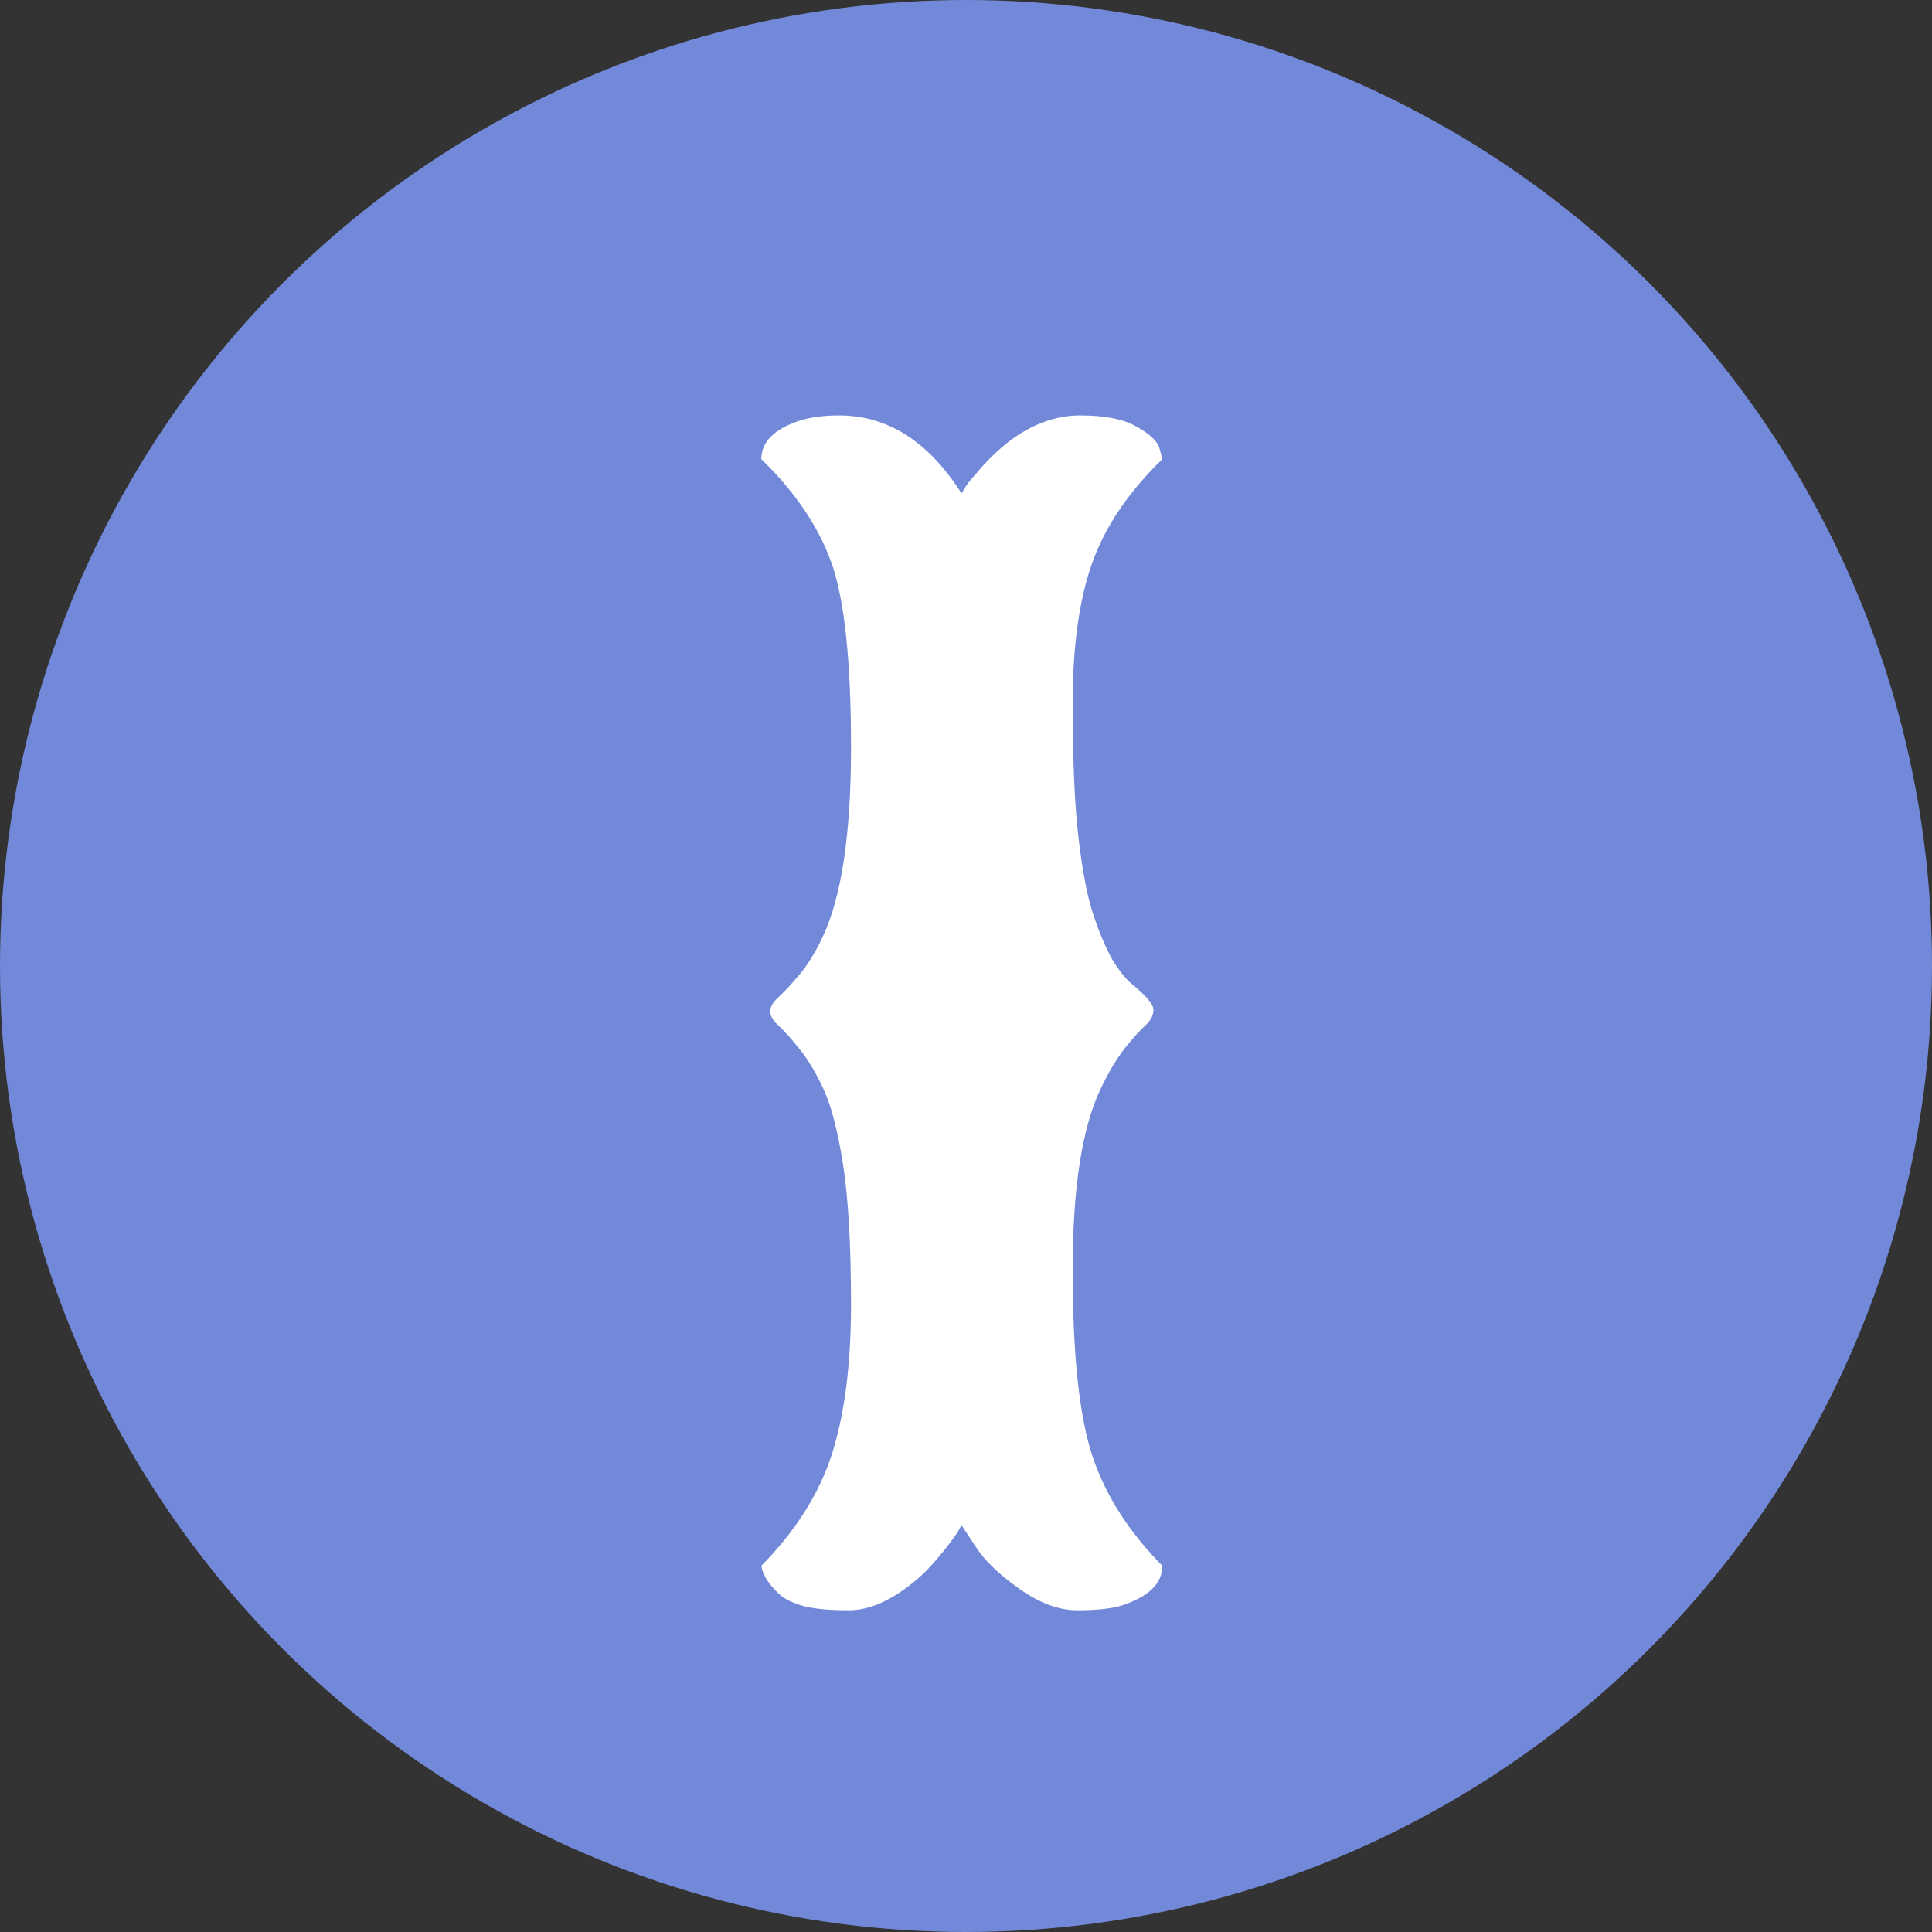 <svg width="70" height="70" viewBox="0 0 70 70" fill="none" xmlns="http://www.w3.org/2000/svg">
<rect x="0" y="0" width="70" height="70" fill="#333333" stroke="none"/>
<circle cx="35" cy="35" r="35" fill="#7289DA"/>
<path d="M30.404 15.052C32.159 15.052 33.636 15.992 34.835 17.872C34.889 17.8 34.952 17.701 35.023 17.576C35.113 17.451 35.301 17.227 35.587 16.905C35.892 16.565 36.205 16.269 36.527 16.019C37.369 15.374 38.237 15.052 39.132 15.052C40.028 15.052 40.708 15.186 41.173 15.455C41.657 15.723 41.934 15.983 42.006 16.233L42.113 16.636C40.878 17.836 40.028 19.098 39.562 20.423C39.096 21.748 38.864 23.44 38.864 25.498C38.864 27.54 38.935 29.169 39.079 30.386C39.222 31.586 39.401 32.508 39.616 33.152C39.831 33.797 40.063 34.343 40.314 34.791C40.583 35.22 40.824 35.516 41.039 35.677C41.54 36.089 41.791 36.393 41.791 36.59C41.791 36.787 41.693 36.975 41.496 37.154C41.299 37.333 41.057 37.601 40.77 37.959C40.484 38.318 40.198 38.792 39.911 39.383C39.213 40.797 38.864 43.008 38.864 46.016C38.864 49.024 39.096 51.253 39.562 52.703C40.028 54.135 40.878 55.478 42.113 56.731C42.113 57.376 41.612 57.859 40.609 58.182C40.233 58.289 39.705 58.343 39.025 58.343C38.362 58.343 37.664 58.083 36.93 57.564C36.196 57.045 35.668 56.535 35.346 56.033L34.835 55.254C34.764 55.433 34.549 55.747 34.191 56.194C33.833 56.642 33.493 57 33.17 57.269C32.311 57.985 31.505 58.343 30.753 58.343C30.019 58.343 29.464 58.289 29.088 58.182C28.712 58.074 28.435 57.94 28.256 57.779C27.862 57.421 27.638 57.072 27.584 56.731C28.82 55.478 29.67 54.135 30.136 52.703C30.601 51.253 30.834 49.445 30.834 47.278C30.834 45.094 30.735 43.384 30.539 42.149C30.342 40.914 30.1 40.001 29.814 39.41C29.527 38.801 29.232 38.318 28.927 37.959C28.641 37.601 28.399 37.333 28.202 37.154C28.005 36.975 27.907 36.805 27.907 36.644C27.907 36.482 28.005 36.312 28.202 36.133C28.399 35.954 28.641 35.695 28.927 35.355C29.232 35.014 29.527 34.54 29.814 33.931C30.494 32.481 30.834 30.198 30.834 27.083C30.834 23.968 30.601 21.748 30.136 20.423C29.67 19.098 28.82 17.836 27.584 16.636C27.584 15.992 28.077 15.517 29.061 15.213C29.455 15.105 29.903 15.052 30.404 15.052Z" fill="white"/>
</svg>
